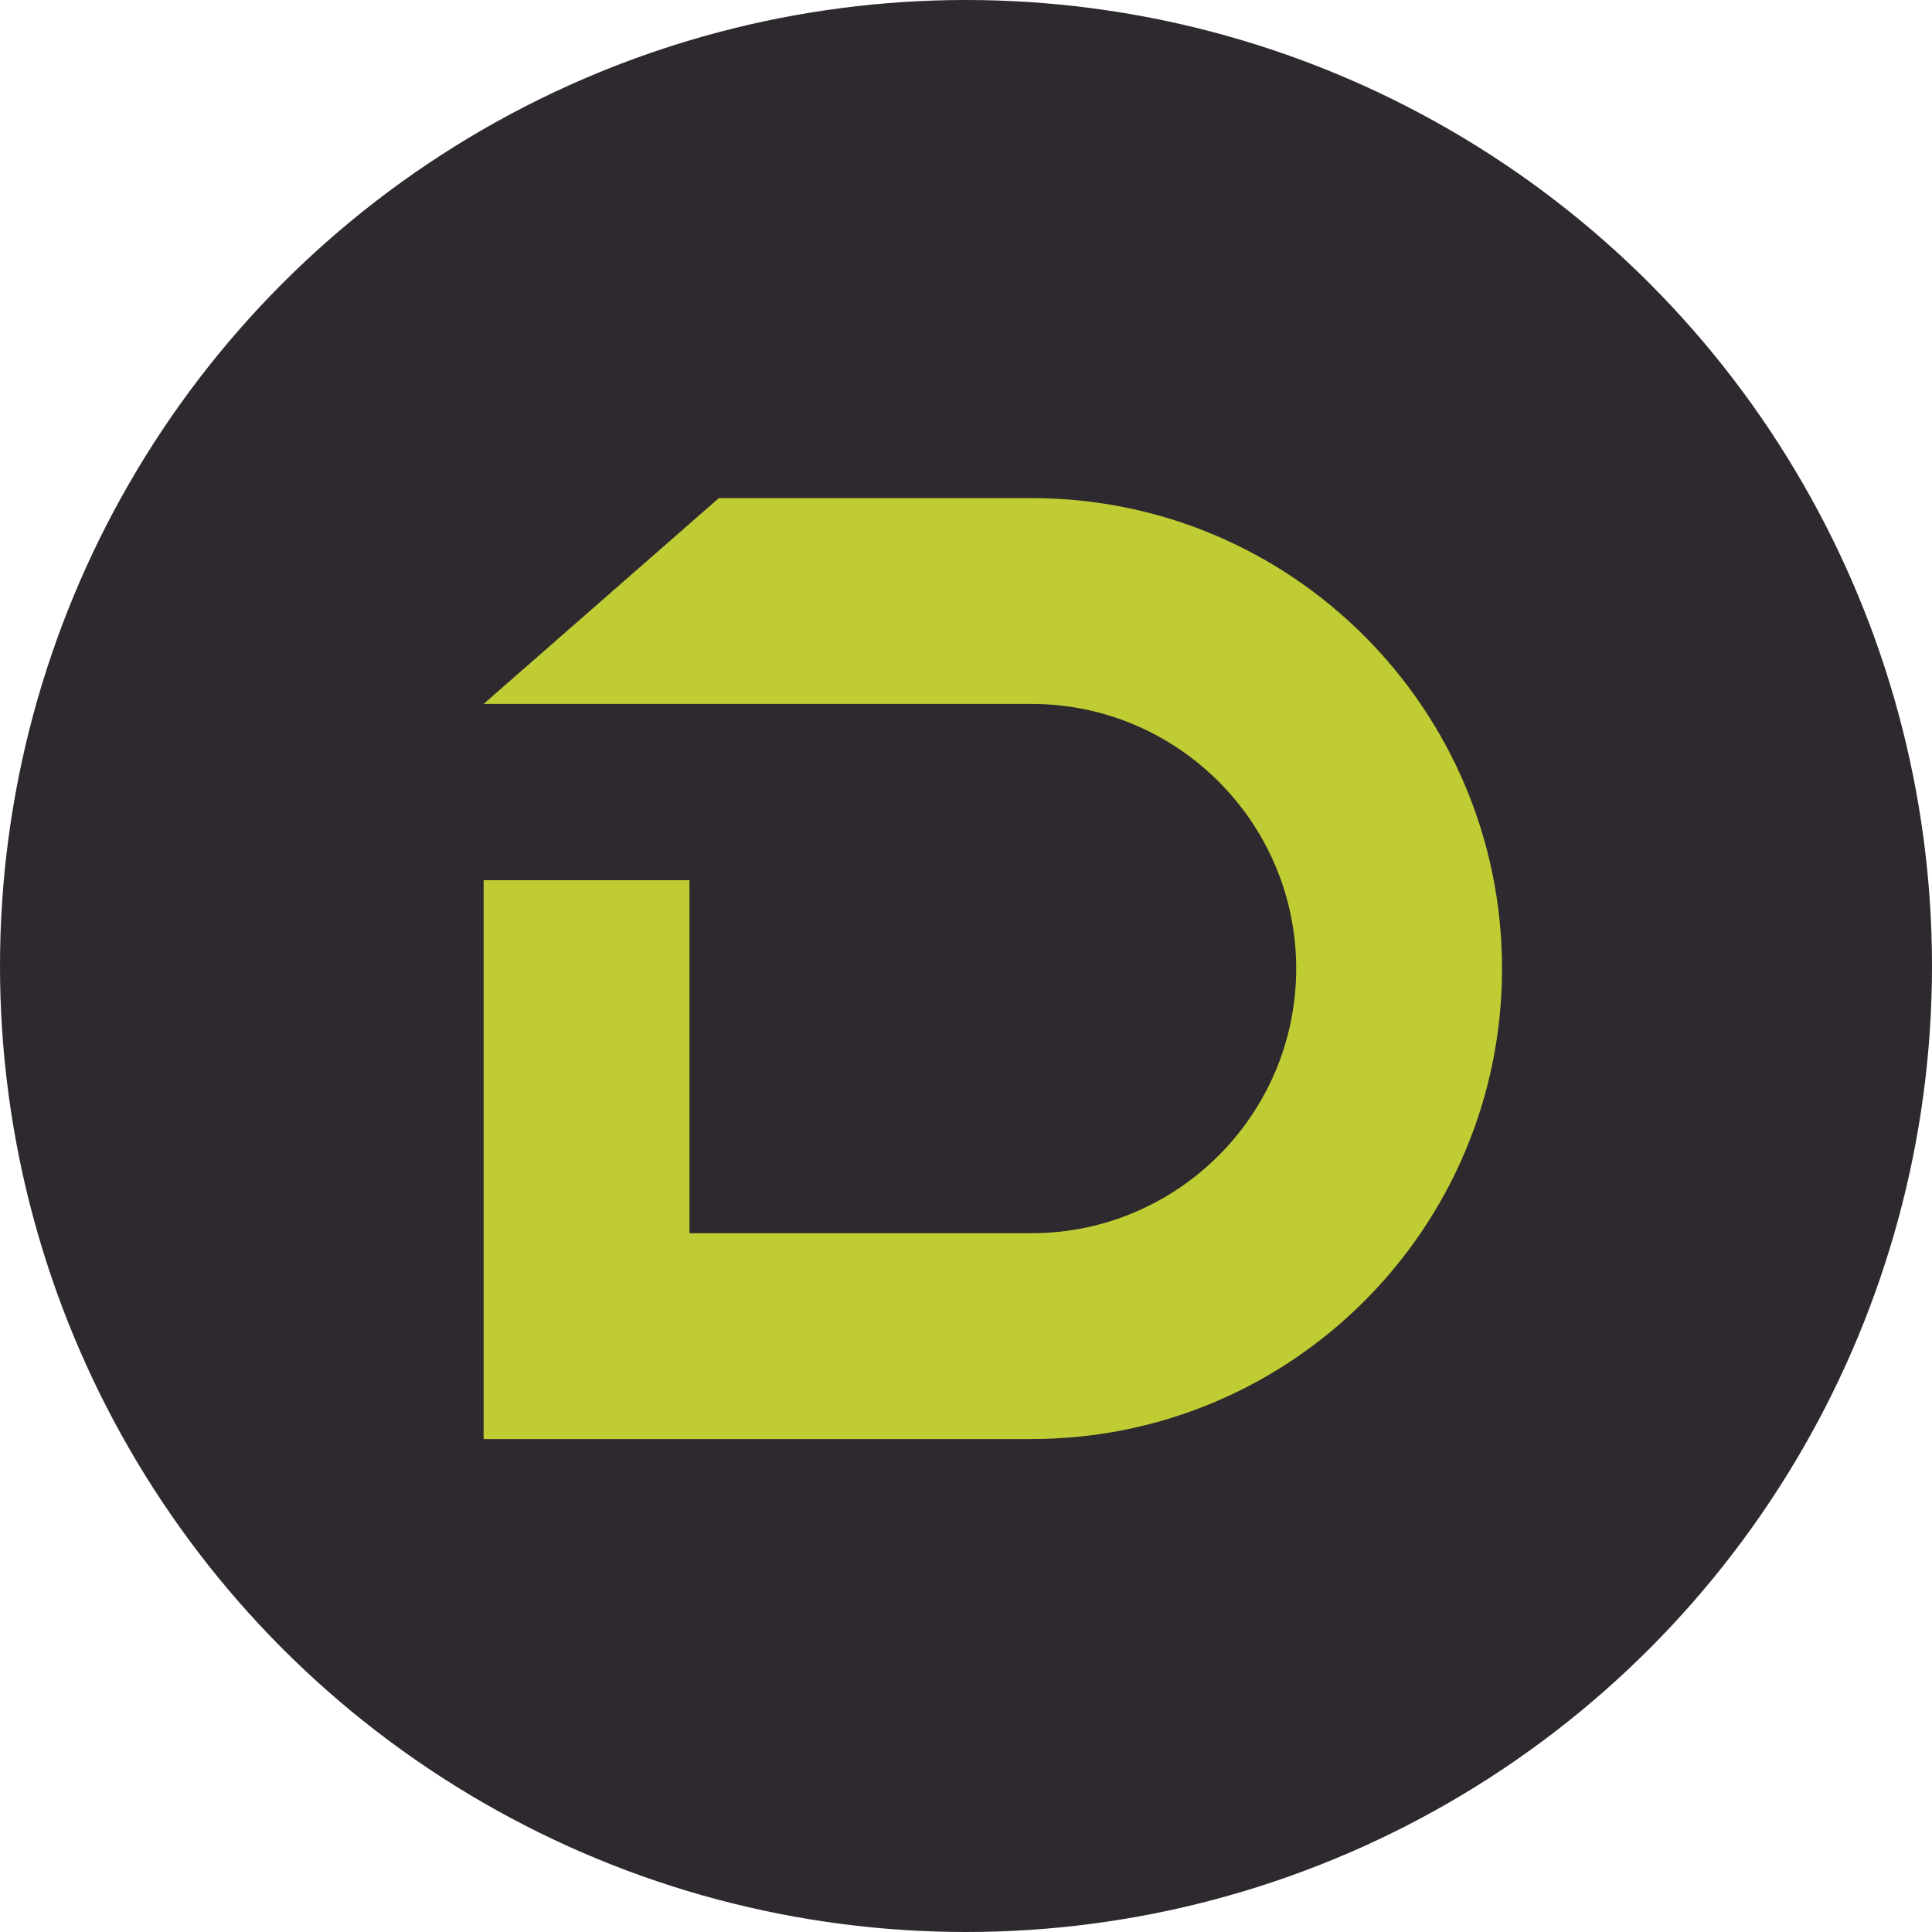 <svg width="256" height="256" viewBox="0 0 256 256" fill="none" xmlns="http://www.w3.org/2000/svg">
<g clip-path="url(#clip0_1404_16)">
<circle cx="128" cy="128" r="128" fill="#2E292E"/>
<path d="M136.686 66H95.252L64.082 93.274H136.686C156.02 93.274 171.753 109.006 171.753 128.34C171.753 147.674 156.02 163.406 136.686 163.406H91.356V116.625H64.082V190.679H136.686C171.116 190.679 199.026 162.769 199.026 128.34C199.026 93.91 171.116 66 136.686 66Z" fill="#BFCC33"/>
</g>
<defs>
<clipPath id="clip0_1404_16">
<rect width="256" height="256" fill="white"/>
</clipPath>
</defs>
</svg>
